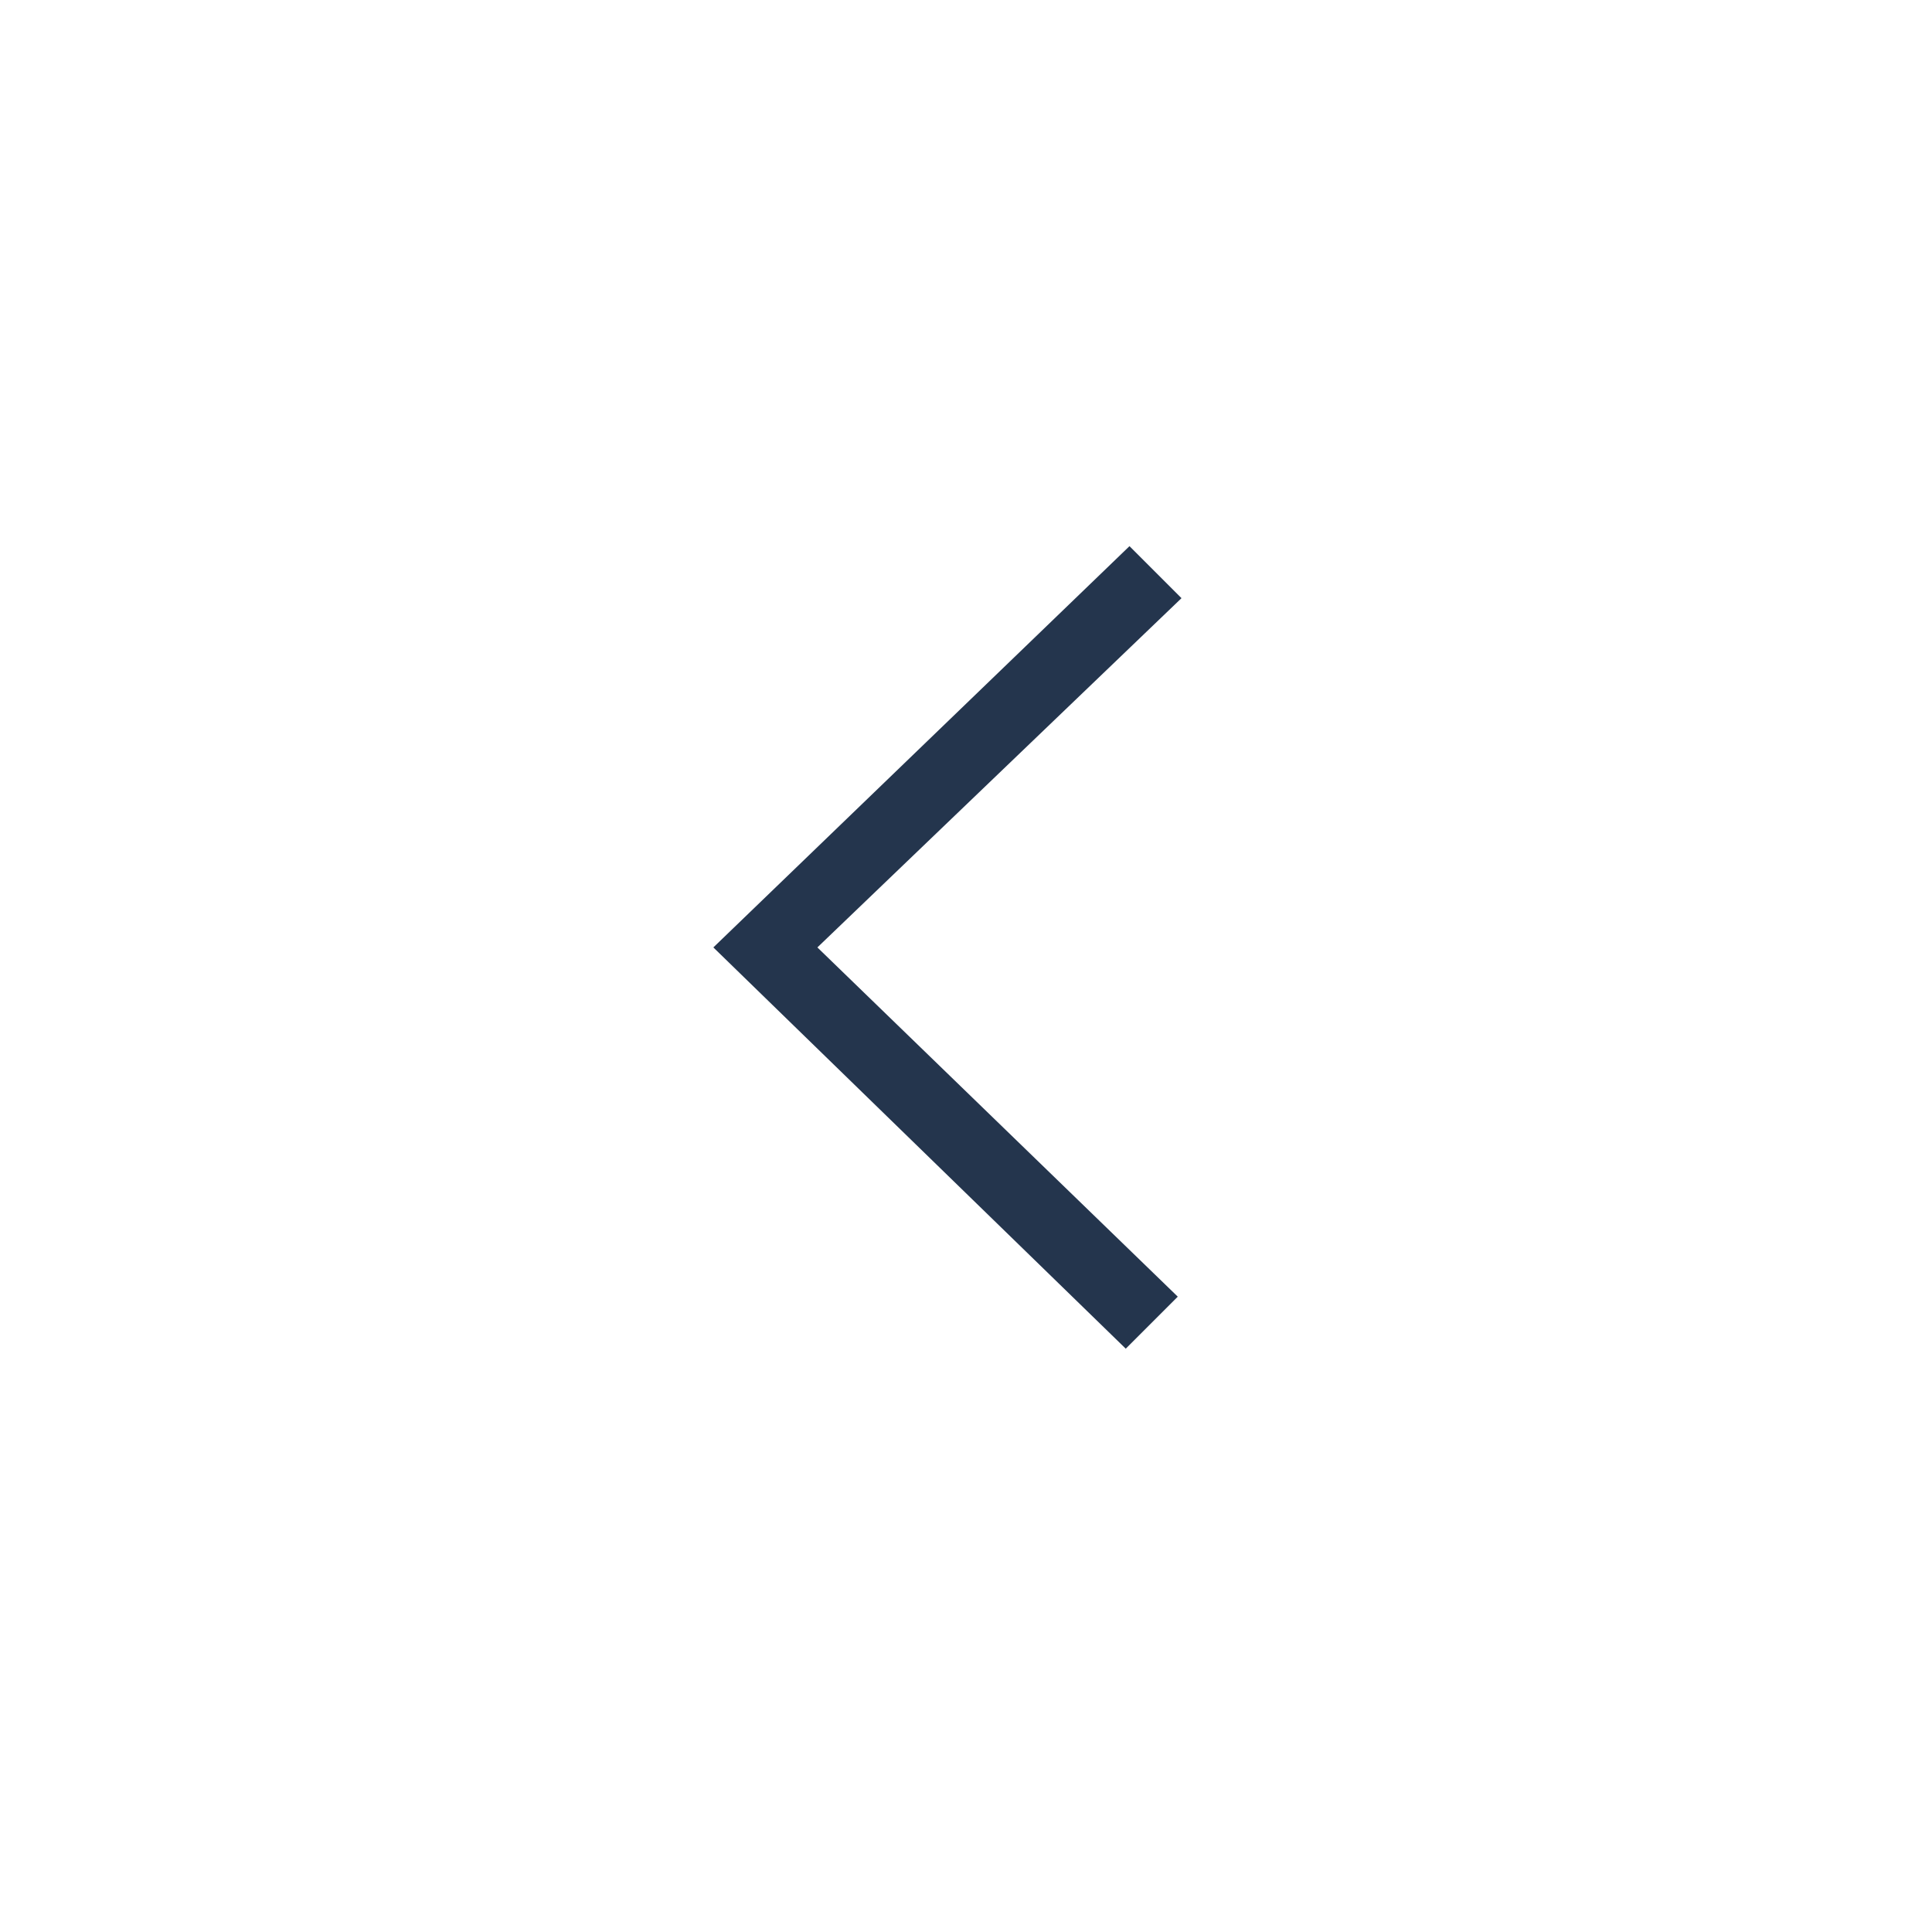<?xml version="1.0" encoding="utf-8"?>
<!-- Generator: Adobe Illustrator 24.0.0, SVG Export Plug-In . SVG Version: 6.00 Build 0)  -->
<svg version="1.1" id="Livello_1" xmlns="http://www.w3.org/2000/svg" xmlns:xlink="http://www.w3.org/1999/xlink" x="0px" y="0px"
	 viewBox="0 0 52 52" style="enable-background:new 0 0 52 52;" xml:space="preserve">
<style type="text/css">
	.st0{fill:#24354D;}
</style>
<g>
	<g>
		<g id="Group_77">
			<path id="Path_147" class="st0" d="M31.8,16.1l-1.4-1.4L19.2,25.5l11.1,10.8l1.4-1.4L22,25.5L31.8,16.1z"/>
		</g>
	</g>
</g>
</svg>

